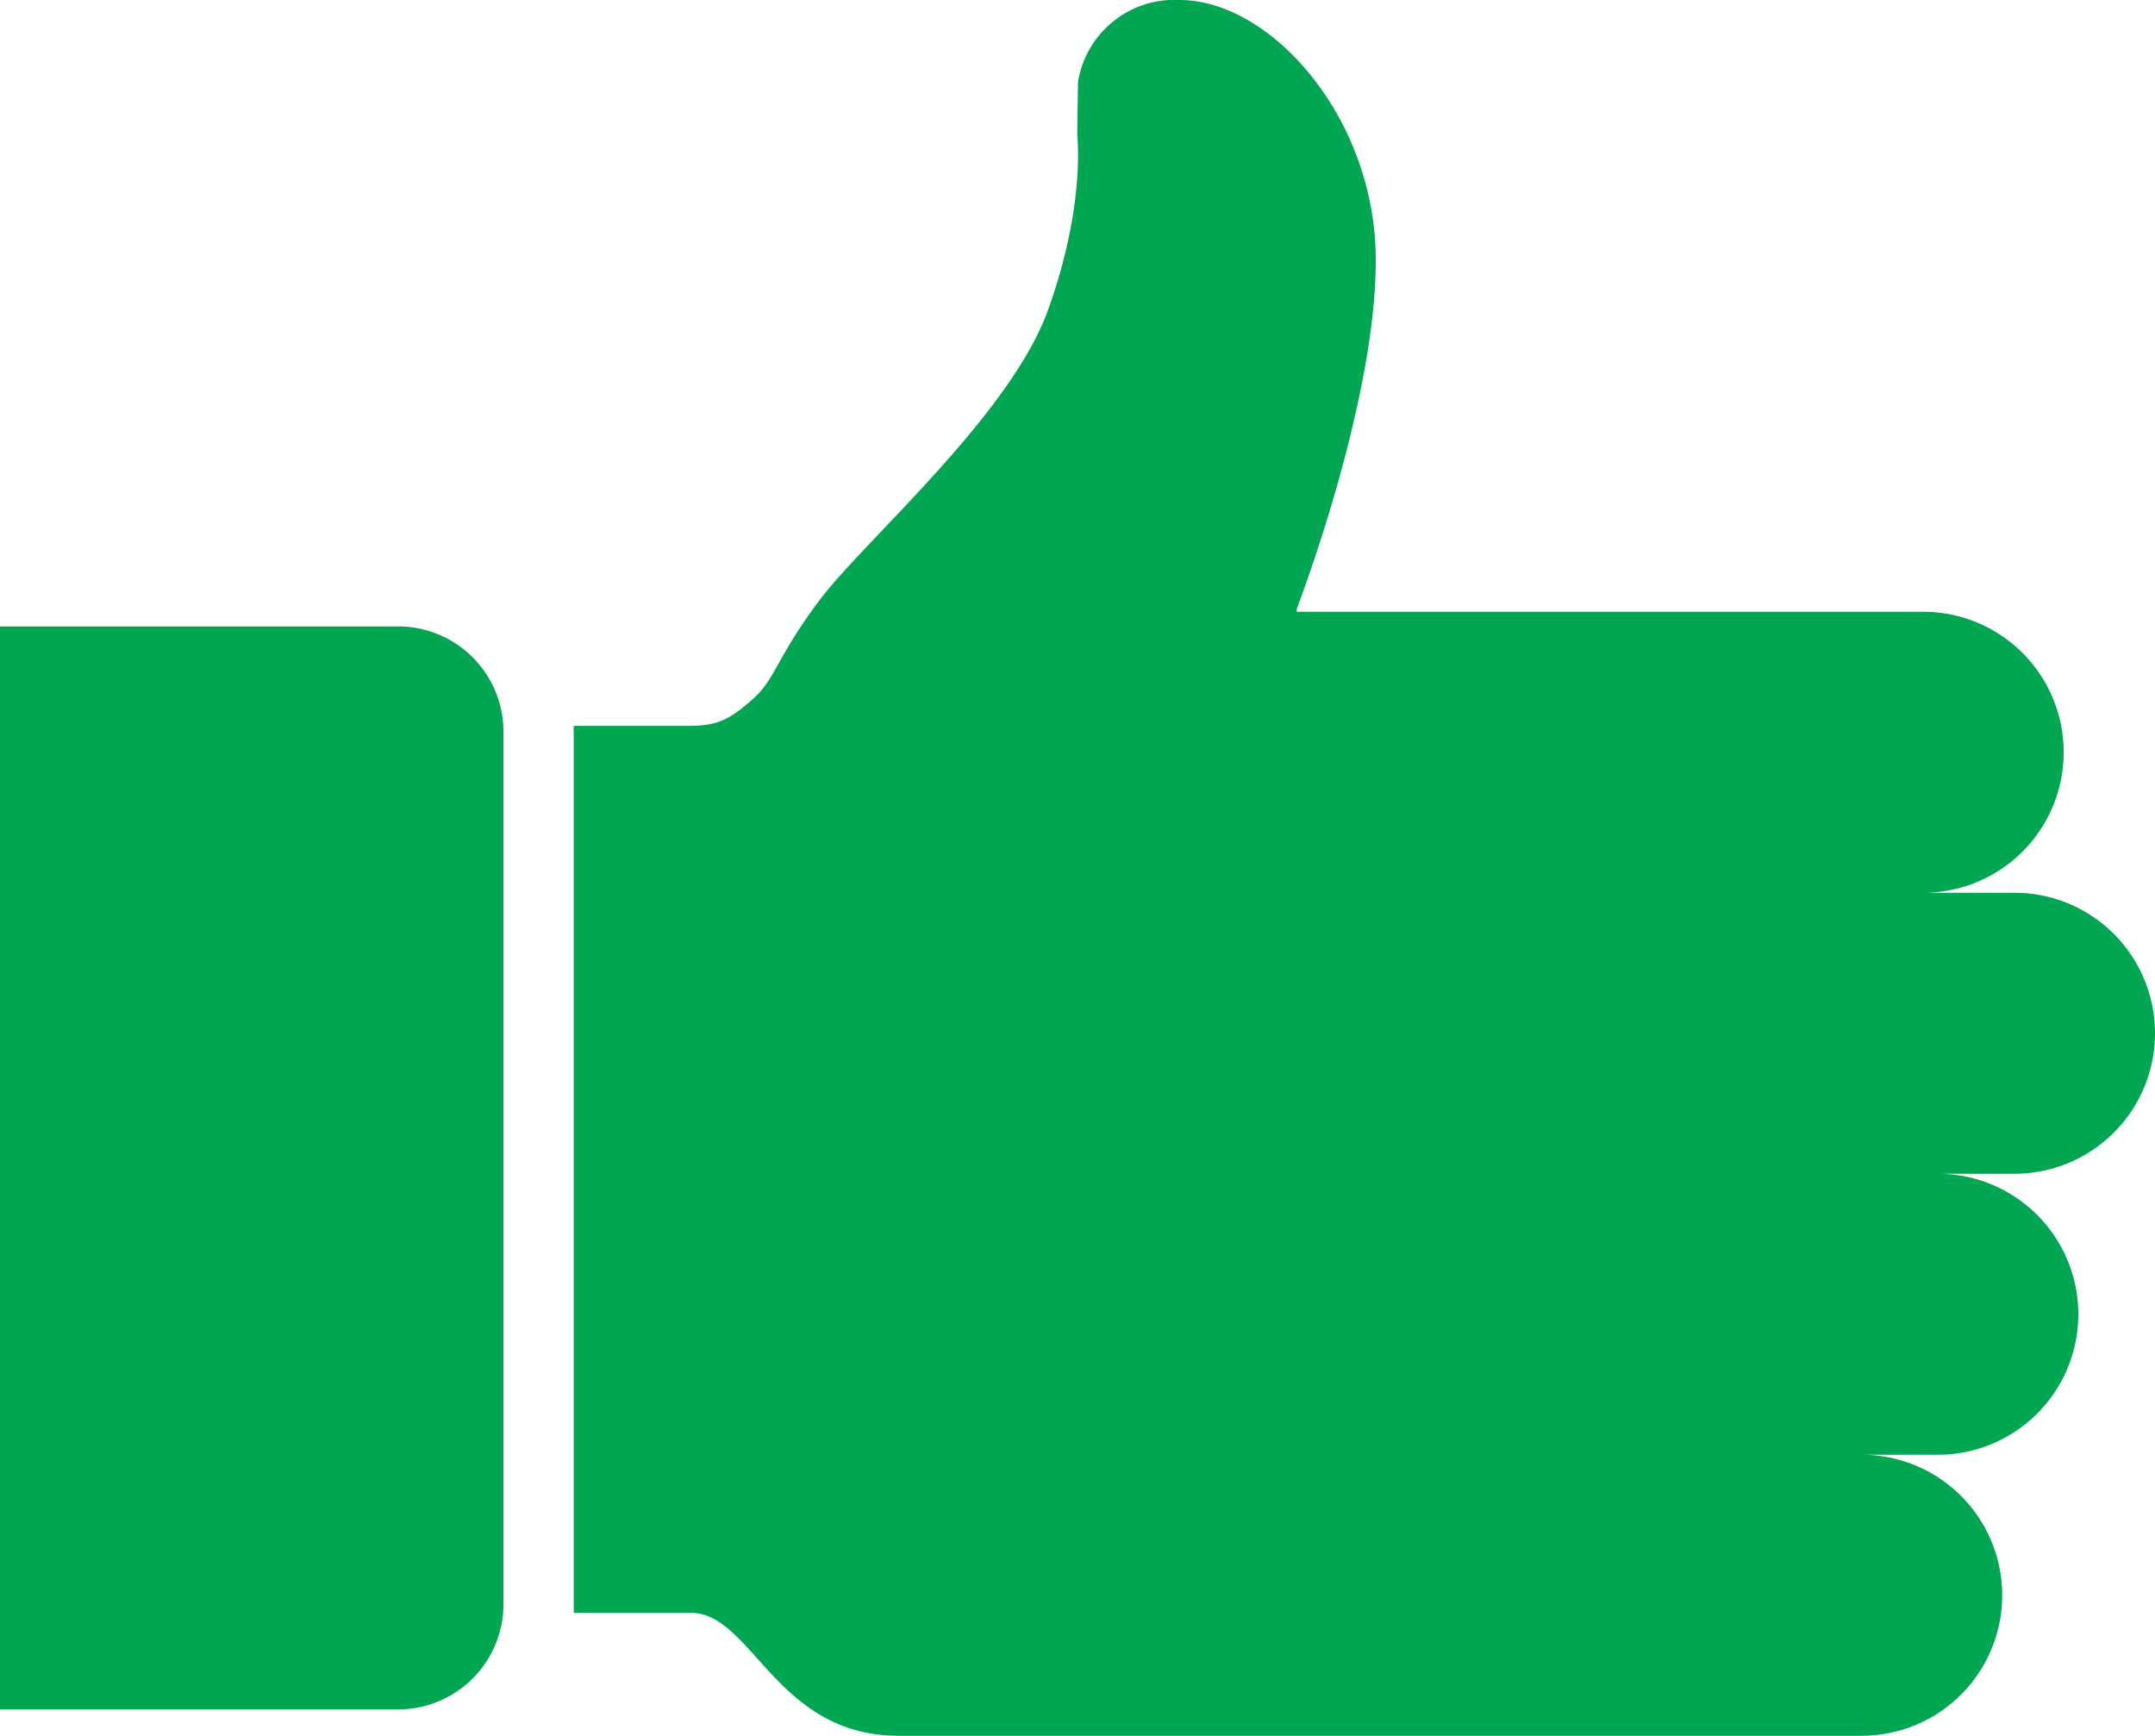 <svg xmlns="http://www.w3.org/2000/svg" viewBox="0 0 184.05 148.25"><defs><style>.cls-1{fill:#00a651;}</style></defs><g id="Layer_2" data-name="Layer 2"><g id="Layer_1-2" data-name="Layer 1"><path class="cls-1" d="M34,53.5H0V146H34a9,9,0,0,0,9-9V62.5A9,9,0,0,0,34,53.5Z"/><path class="cls-1" d="M184.05,88.25a12,12,0,0,0-12-12h-7.8a12,12,0,0,0,0-24h-53.5V52s6.75-17.5,6.75-29.75S108.5,0,100.75,0a8.34,8.34,0,0,0-8.68,7L92,11.5s.75,6-2.5,15S73.75,46.25,70,51.25s-3.75,6.75-5.75,8.5-3,2.25-5.5,2.25H49v75.75H59c5.25,0,7.25,10.5,17.75,10.5H159a12,12,0,0,0,0-24h6.5a12,12,0,0,0,0-24h6.55A12,12,0,0,0,184.05,88.25Z"/></g></g></svg>